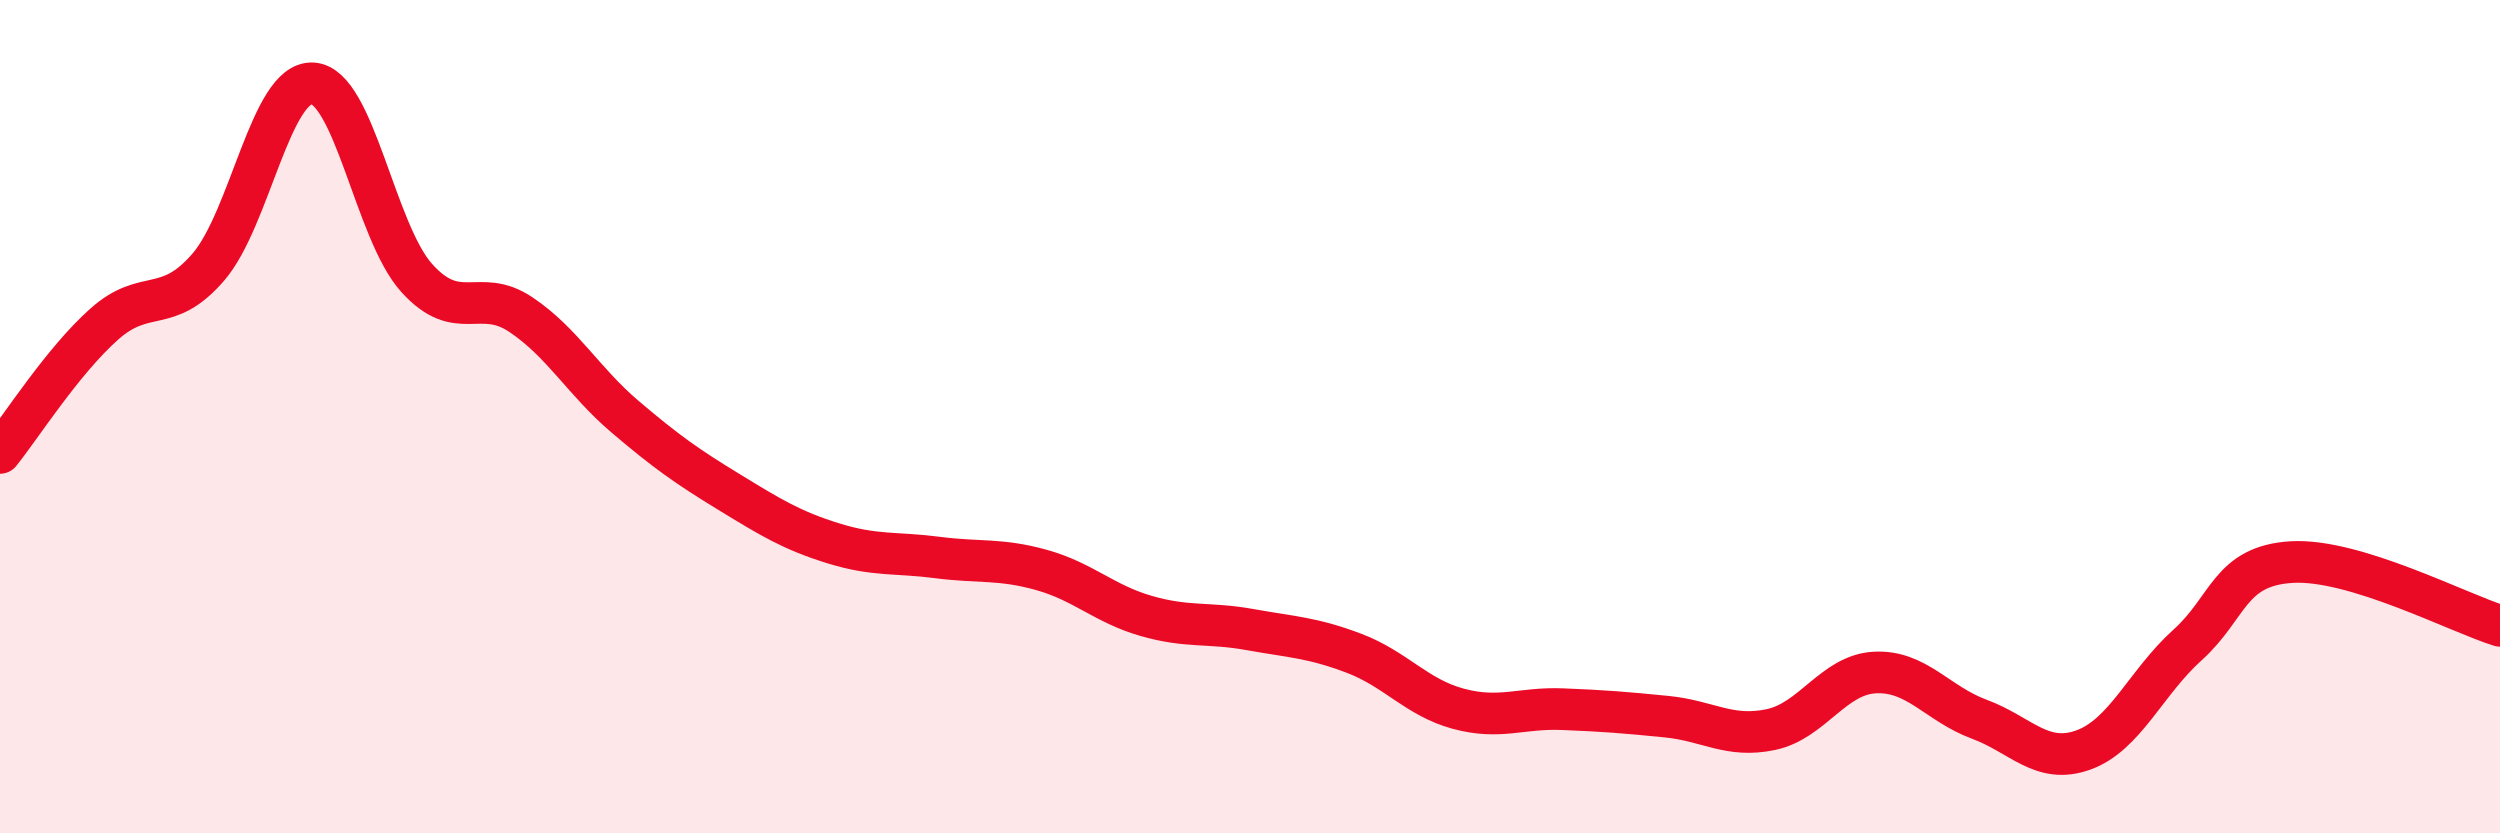 
    <svg width="60" height="20" viewBox="0 0 60 20" xmlns="http://www.w3.org/2000/svg">
      <path
        d="M 0,10.87 C 0.5,10.25 1.5,8.67 2.5,7.78 C 3.5,6.89 4,7.57 5,6.41 C 6,5.25 6.5,1.95 7.5,2 C 8.5,2.05 9,5.56 10,6.67 C 11,7.78 11.5,6.88 12.5,7.55 C 13.5,8.22 14,9.15 15,10 C 16,10.85 16.5,11.2 17.5,11.81 C 18.5,12.42 19,12.73 20,13.04 C 21,13.35 21.5,13.25 22.5,13.38 C 23.5,13.51 24,13.4 25,13.68 C 26,13.96 26.5,14.49 27.5,14.78 C 28.5,15.07 29,14.93 30,15.11 C 31,15.29 31.5,15.3 32.5,15.68 C 33.5,16.06 34,16.74 35,17.01 C 36,17.28 36.5,16.98 37.5,17.02 C 38.5,17.06 39,17.1 40,17.2 C 41,17.3 41.5,17.72 42.5,17.51 C 43.5,17.3 44,16.19 45,16.14 C 46,16.09 46.5,16.89 47.5,17.26 C 48.5,17.63 49,18.36 50,18 C 51,17.64 51.5,16.38 52.5,15.48 C 53.5,14.58 53.5,13.58 55,13.49 C 56.5,13.4 59,14.71 60,15.02L60 20L0 20Z"
        fill="#EB0A25"
        opacity="0.1"
        stroke-linecap="round"
        stroke-linejoin="round"
      />
      <path
        d="M 0,10.87 C 0.5,10.25 1.5,8.67 2.5,7.78 C 3.5,6.89 4,7.57 5,6.41 C 6,5.25 6.5,1.95 7.5,2 C 8.5,2.05 9,5.56 10,6.67 C 11,7.78 11.5,6.88 12.5,7.55 C 13.5,8.22 14,9.15 15,10 C 16,10.85 16.5,11.2 17.5,11.81 C 18.5,12.42 19,12.73 20,13.04 C 21,13.35 21.5,13.25 22.5,13.38 C 23.5,13.51 24,13.4 25,13.68 C 26,13.96 26.5,14.49 27.5,14.78 C 28.5,15.07 29,14.93 30,15.11 C 31,15.29 31.5,15.3 32.5,15.68 C 33.5,16.06 34,16.74 35,17.01 C 36,17.28 36.5,16.98 37.5,17.02 C 38.5,17.06 39,17.1 40,17.2 C 41,17.3 41.5,17.72 42.5,17.51 C 43.5,17.3 44,16.19 45,16.14 C 46,16.09 46.5,16.89 47.5,17.26 C 48.5,17.63 49,18.36 50,18 C 51,17.64 51.5,16.38 52.5,15.48 C 53.5,14.58 53.5,13.58 55,13.49 C 56.5,13.4 59,14.71 60,15.02"
        stroke="#EB0A25"
        stroke-width="1"
        fill="none"
        stroke-linecap="round"
        stroke-linejoin="round"
      />
    </svg>
  